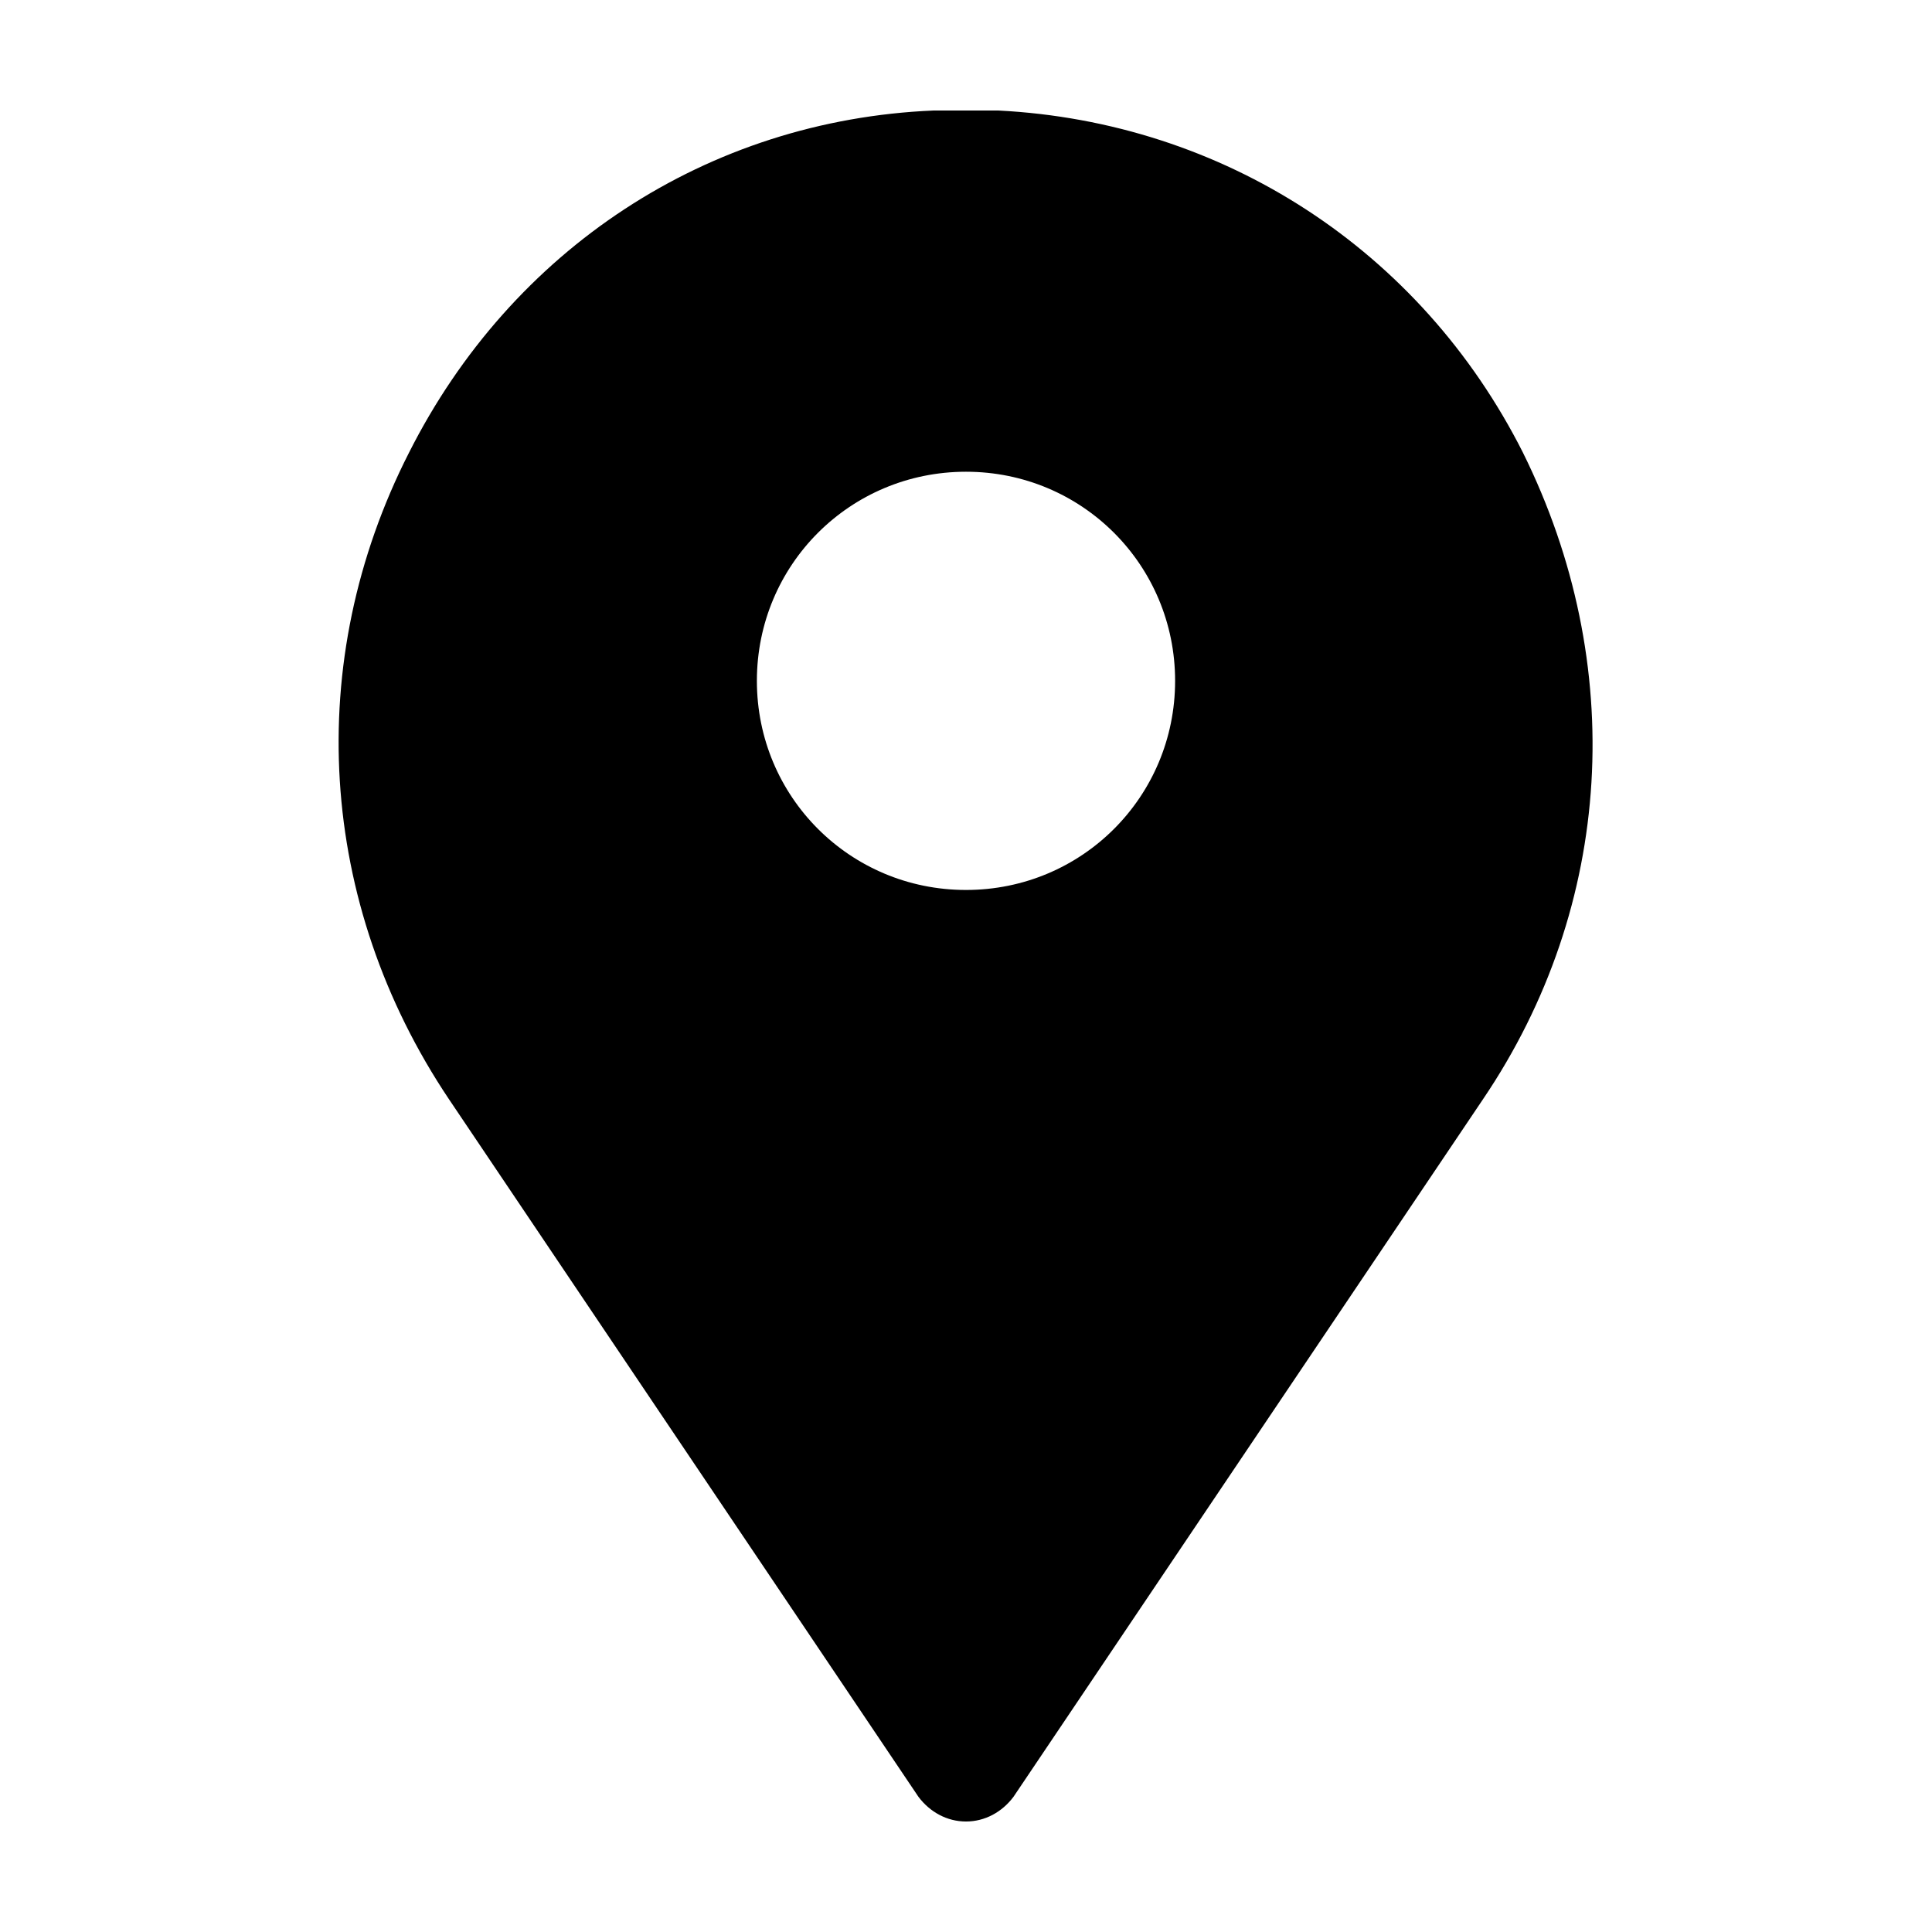 <?xml version="1.0" encoding="UTF-8"?>
<!-- Uploaded to: SVG Repo, www.svgrepo.com, Generator: SVG Repo Mixer Tools -->
<svg fill="#000000" width="800px" height="800px" version="1.1" viewBox="144 144 512 512" xmlns="http://www.w3.org/2000/svg">
 <path d="m547.61 263.97c-27.203-53.906-79.602-87.66-139.05-90.684h-17.129c-59.953 2.519-111.85 36.777-139.05 90.688-28.215 55.418-24.184 119.4 10.578 171.3l124.44 184.9c3.023 4.027 7.559 6.543 12.598 6.543s9.574-2.519 12.594-6.551l124.44-184.89c34.762-51.391 38.289-115.37 10.578-171.3zm-147.61 115.88c-30.73 0-55.418-24.688-55.418-55.418 0-30.73 24.688-55.418 55.418-55.418s55.418 24.688 55.418 55.418c0 30.73-24.688 55.418-55.418 55.418z"/>
</svg>